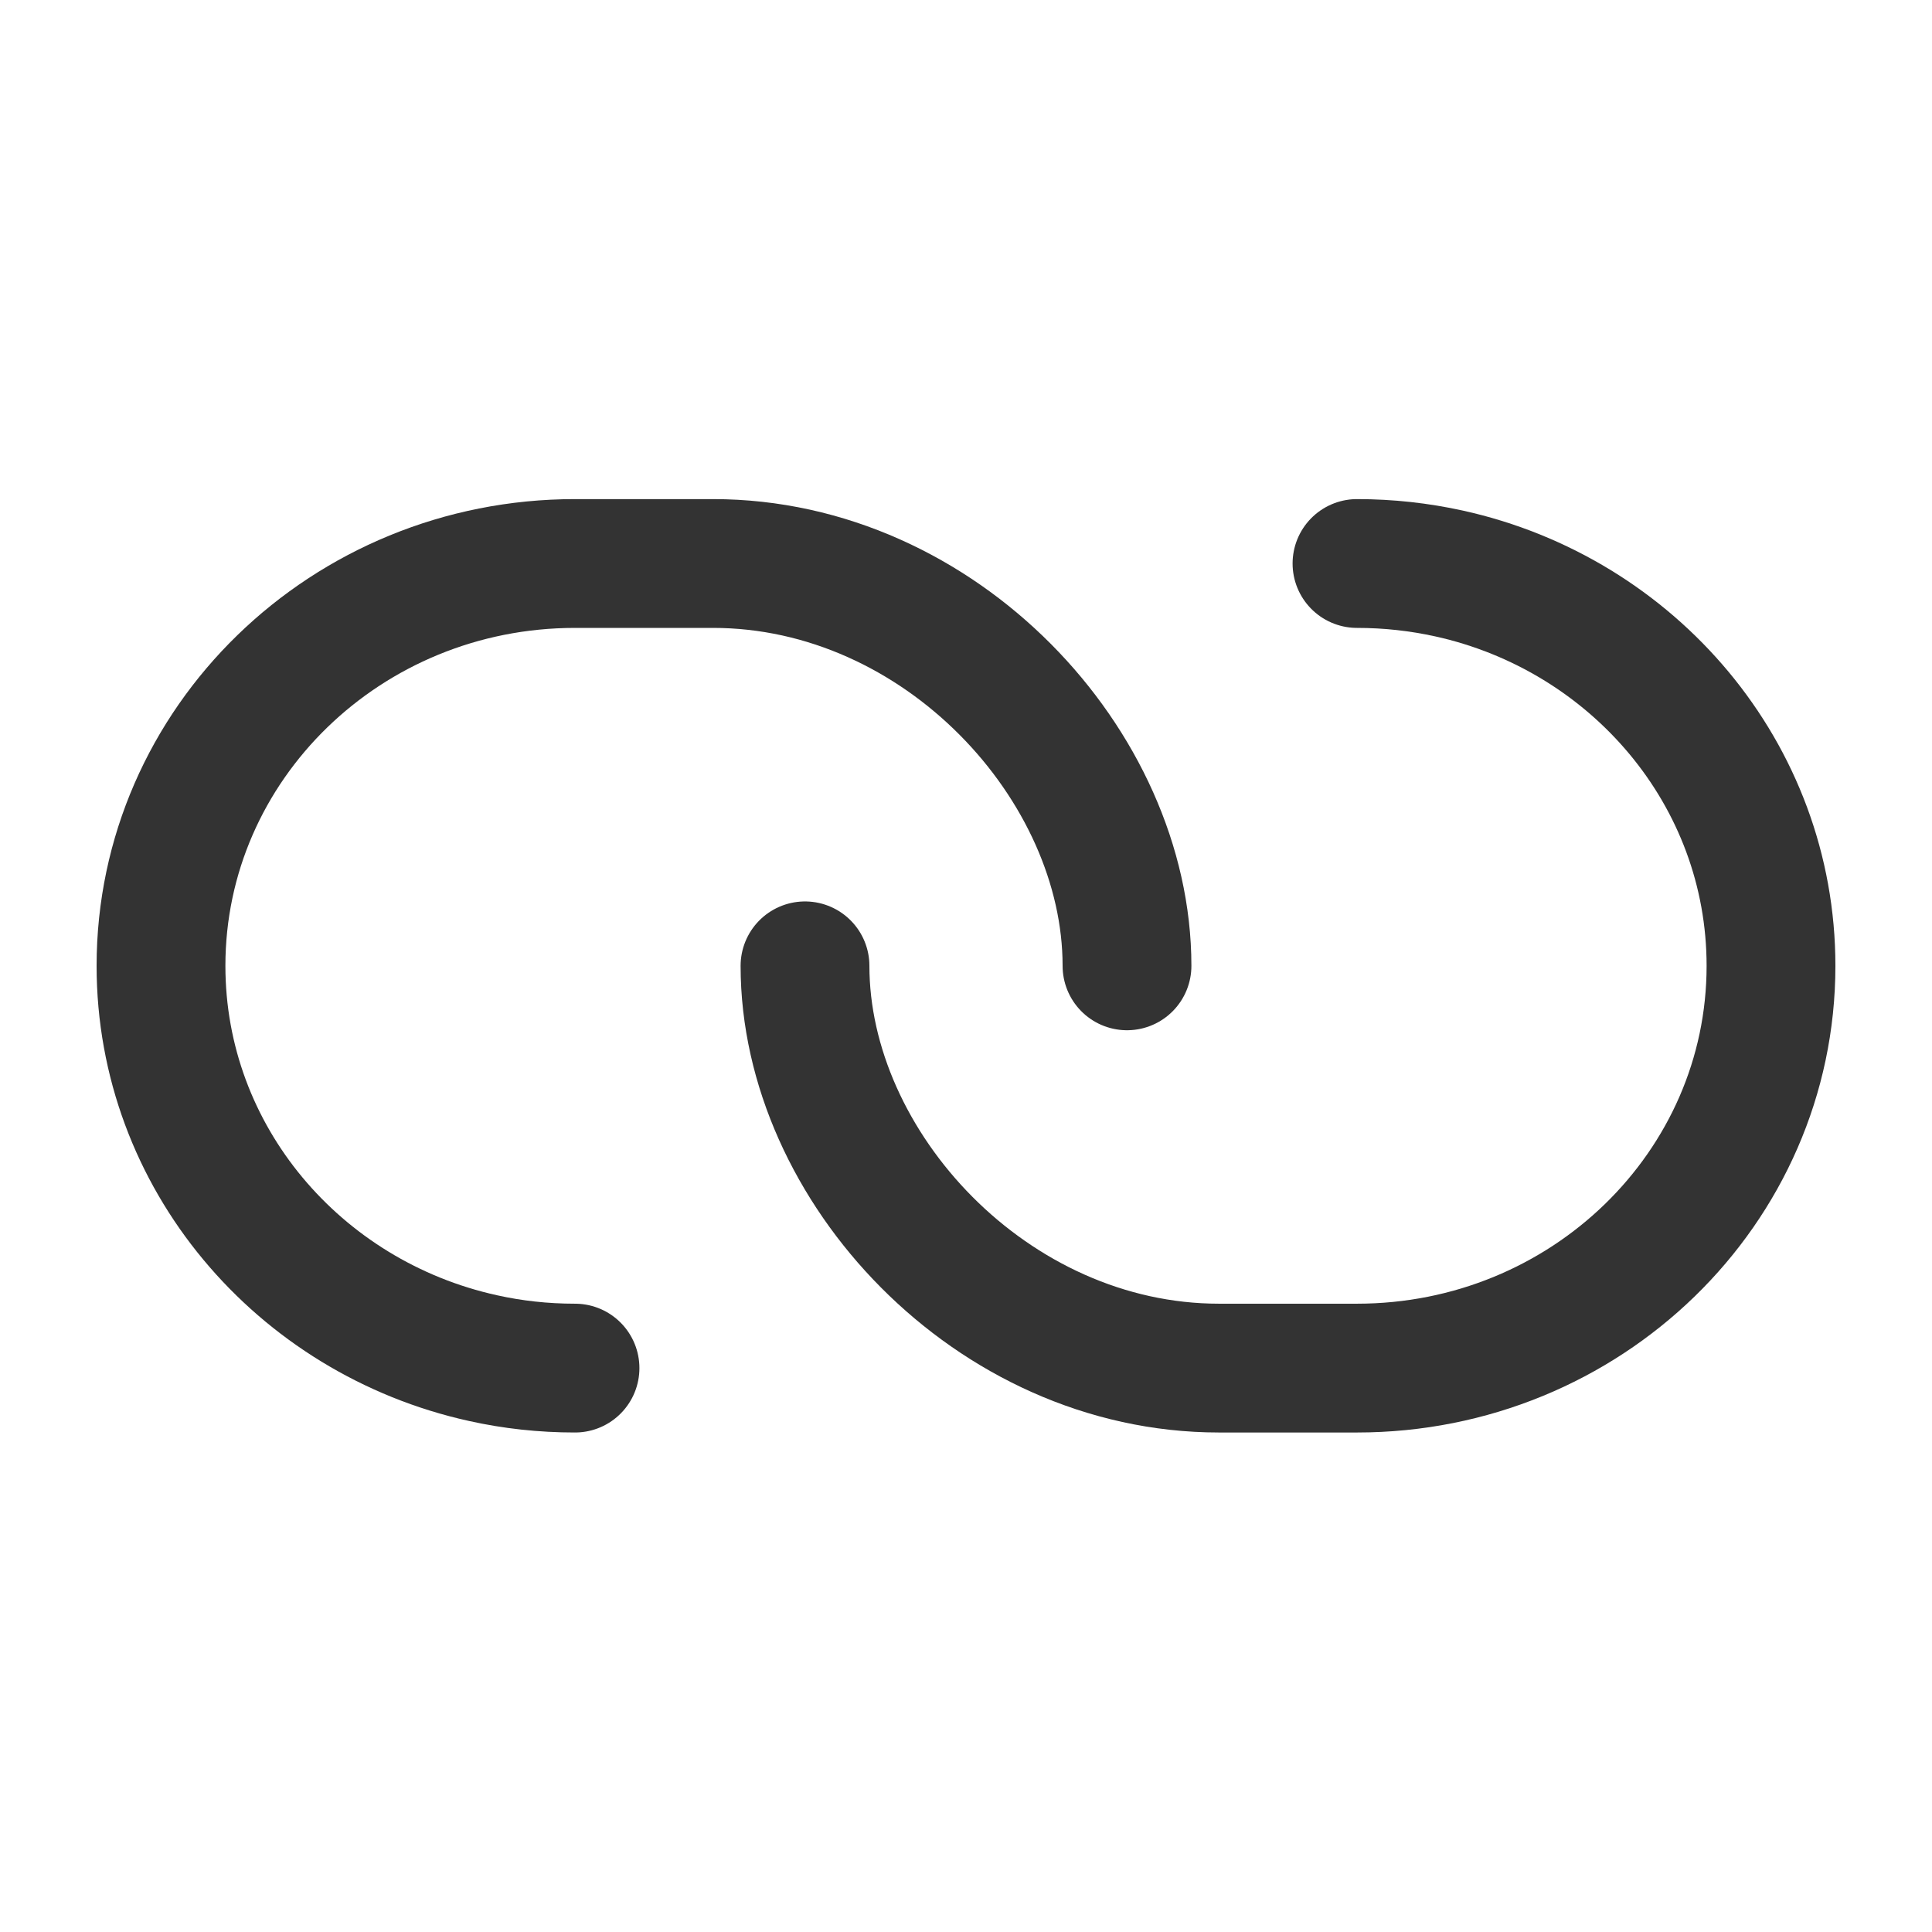 <svg width="24" height="24" viewBox="0 0 24 24" fill="none" xmlns="http://www.w3.org/2000/svg"><path d="M14 11.998C14 9.506 11.683 7 8.857 7C8.522 7 7.419 7 7.143 7C4.303 7 2 9.238 2 11.998C2 14.376 3.71 16.366 6 16.871C6.368 16.953 6.75 16.995 7.143 16.995" stroke="#333333" stroke-width="1.6" stroke-linecap="round" stroke-linejoin="round" /><path d="M10 11.998C10 14.489 12.317 16.995 15.143 16.995C15.478 16.995 16.581 16.995 16.857 16.995C19.698 16.995 22 14.758 22 11.998C22 9.619 20.29 7.629 18 7.124C17.632 7.043 17.25 7 16.857 7" stroke="#333333" stroke-width="1.6" stroke-linecap="round" stroke-linejoin="round" /></svg> 